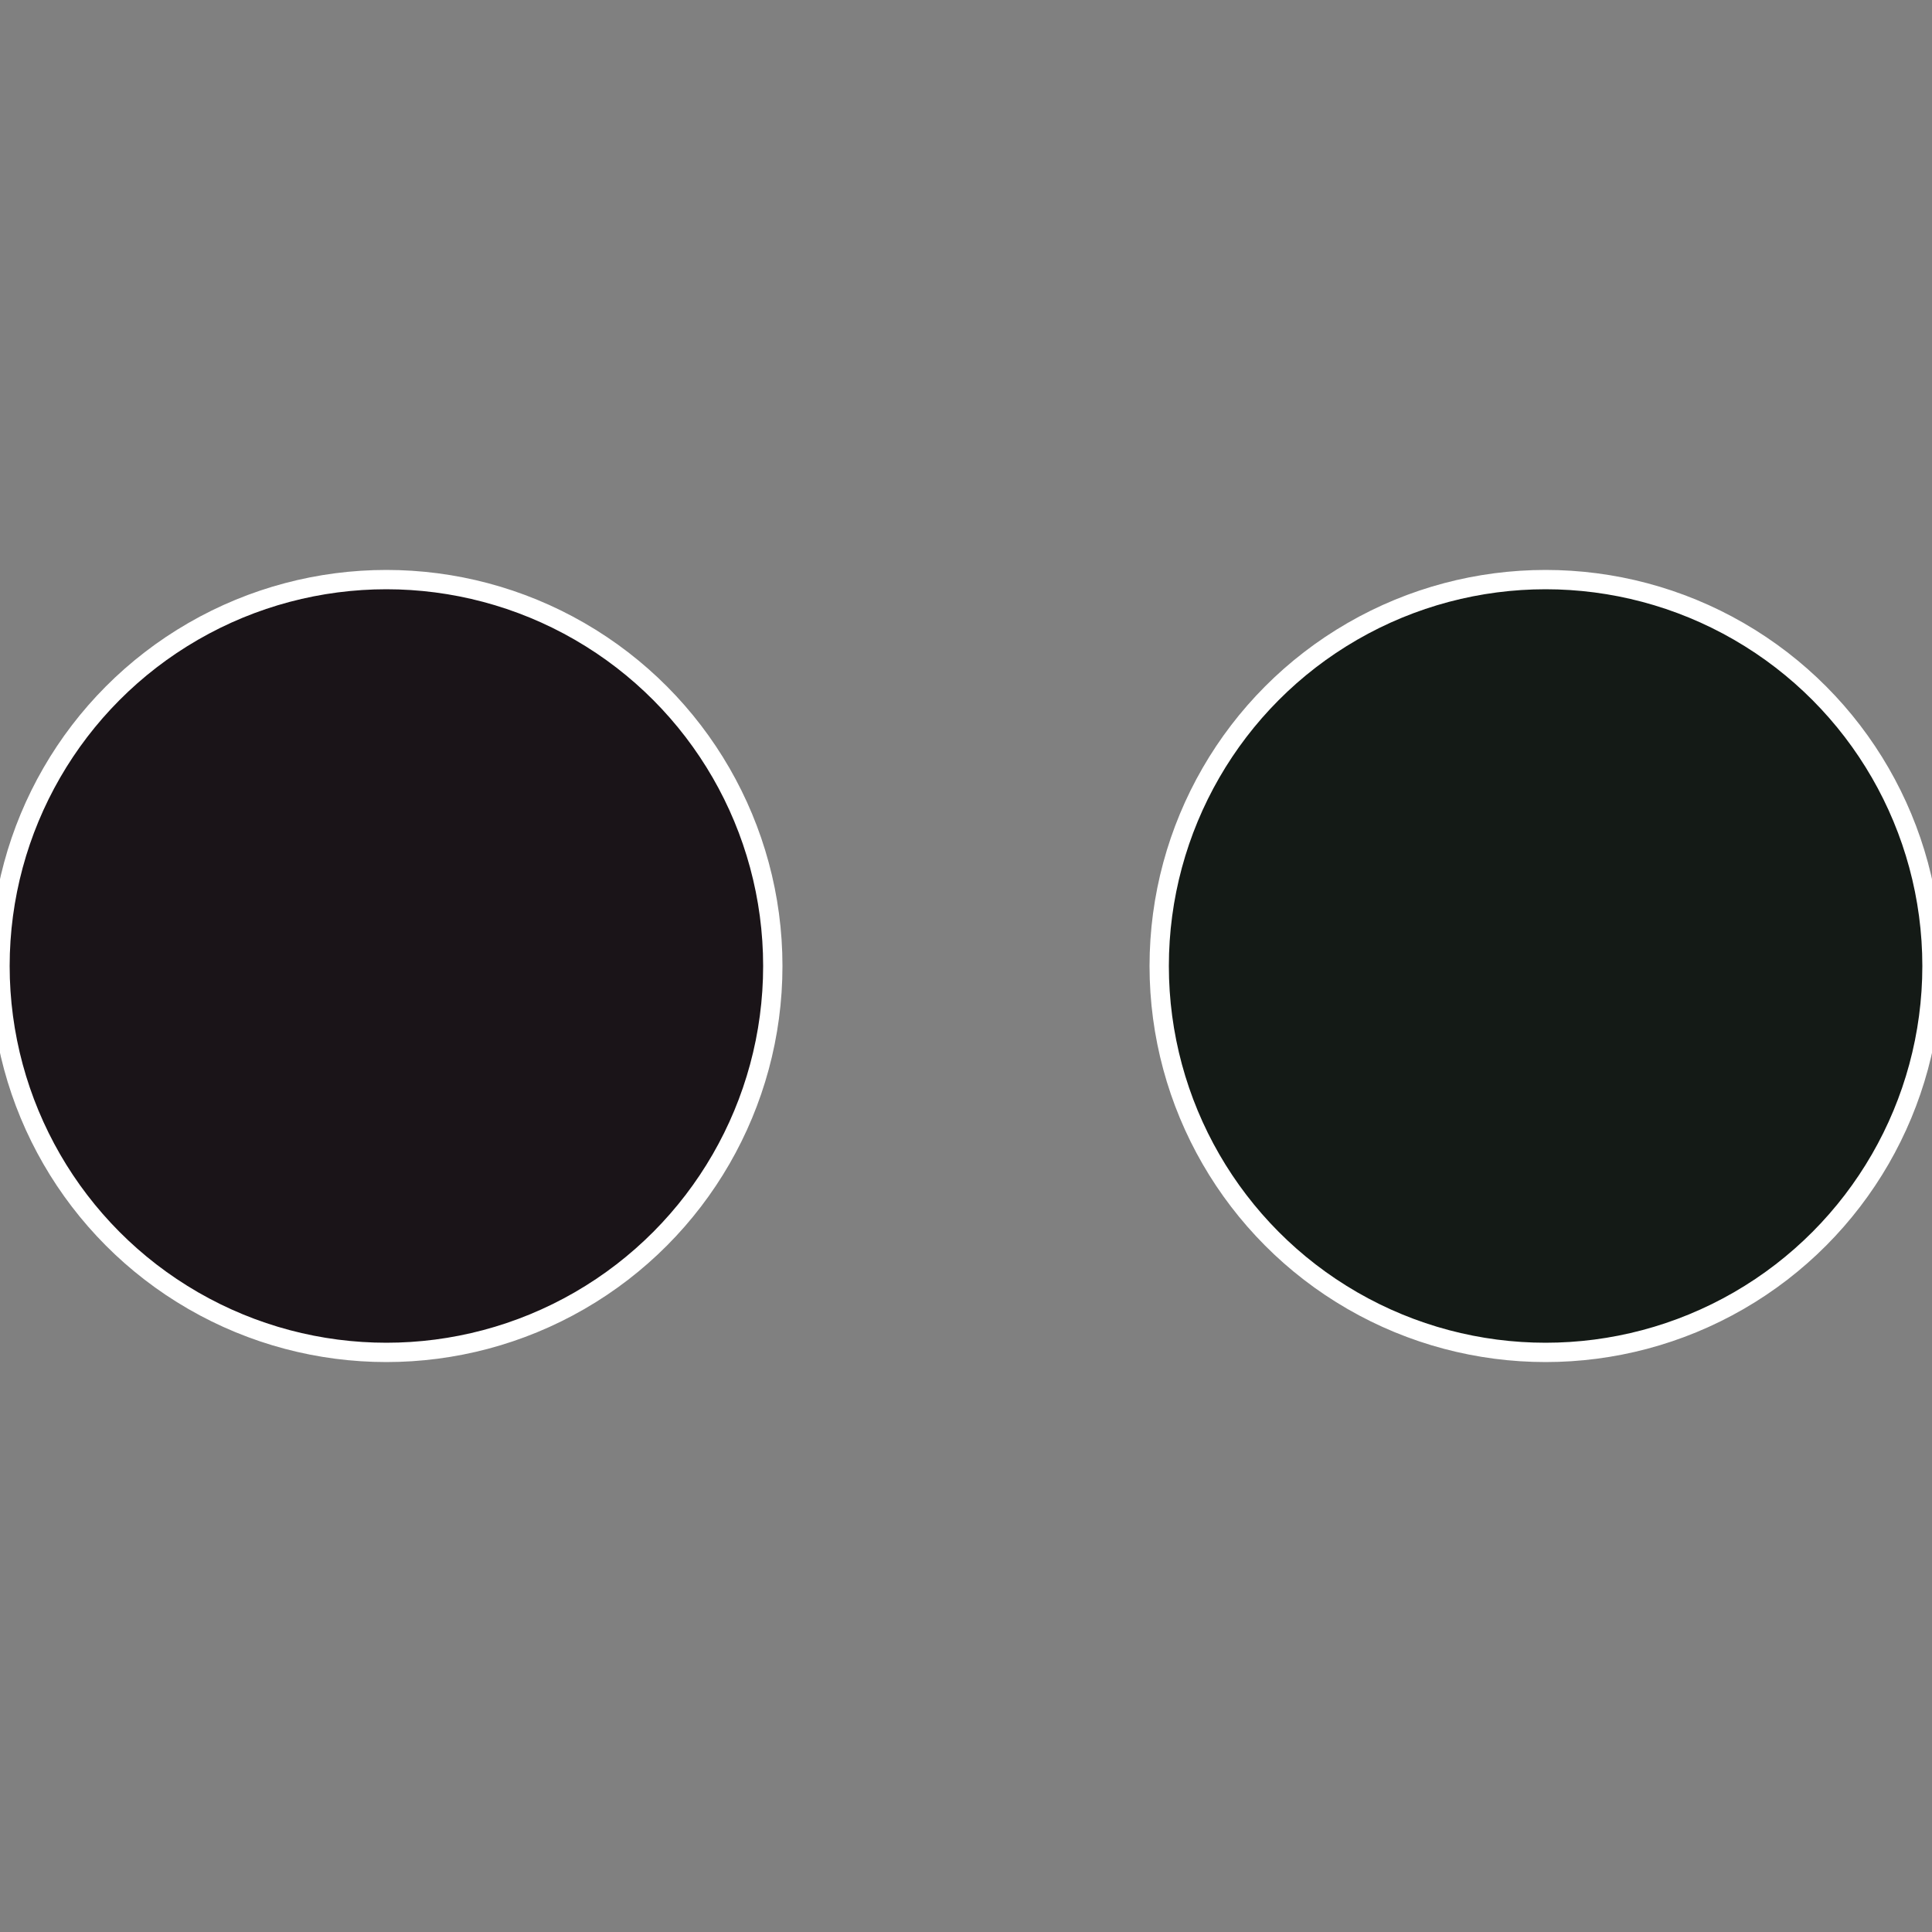 <?xml version="1.0" standalone="no"?>
<svg width="500" height="500" viewBox="-1 -1 2 2" xmlns="http://www.w3.org/2000/svg">
 
                <rect x="-1" y="-1" width="2" height="2" fill="#808080" stroke="none"/>
 
                <circle cx="0.6" cy="0" r="0.4" fill="#141a16" stroke="#fff" stroke-width="1%" />
             
                <circle cx="-0.6" cy="7.3478807948841E-17" r="0.4" fill="#1a1418" stroke="#fff" stroke-width="1%" />
            </svg>
